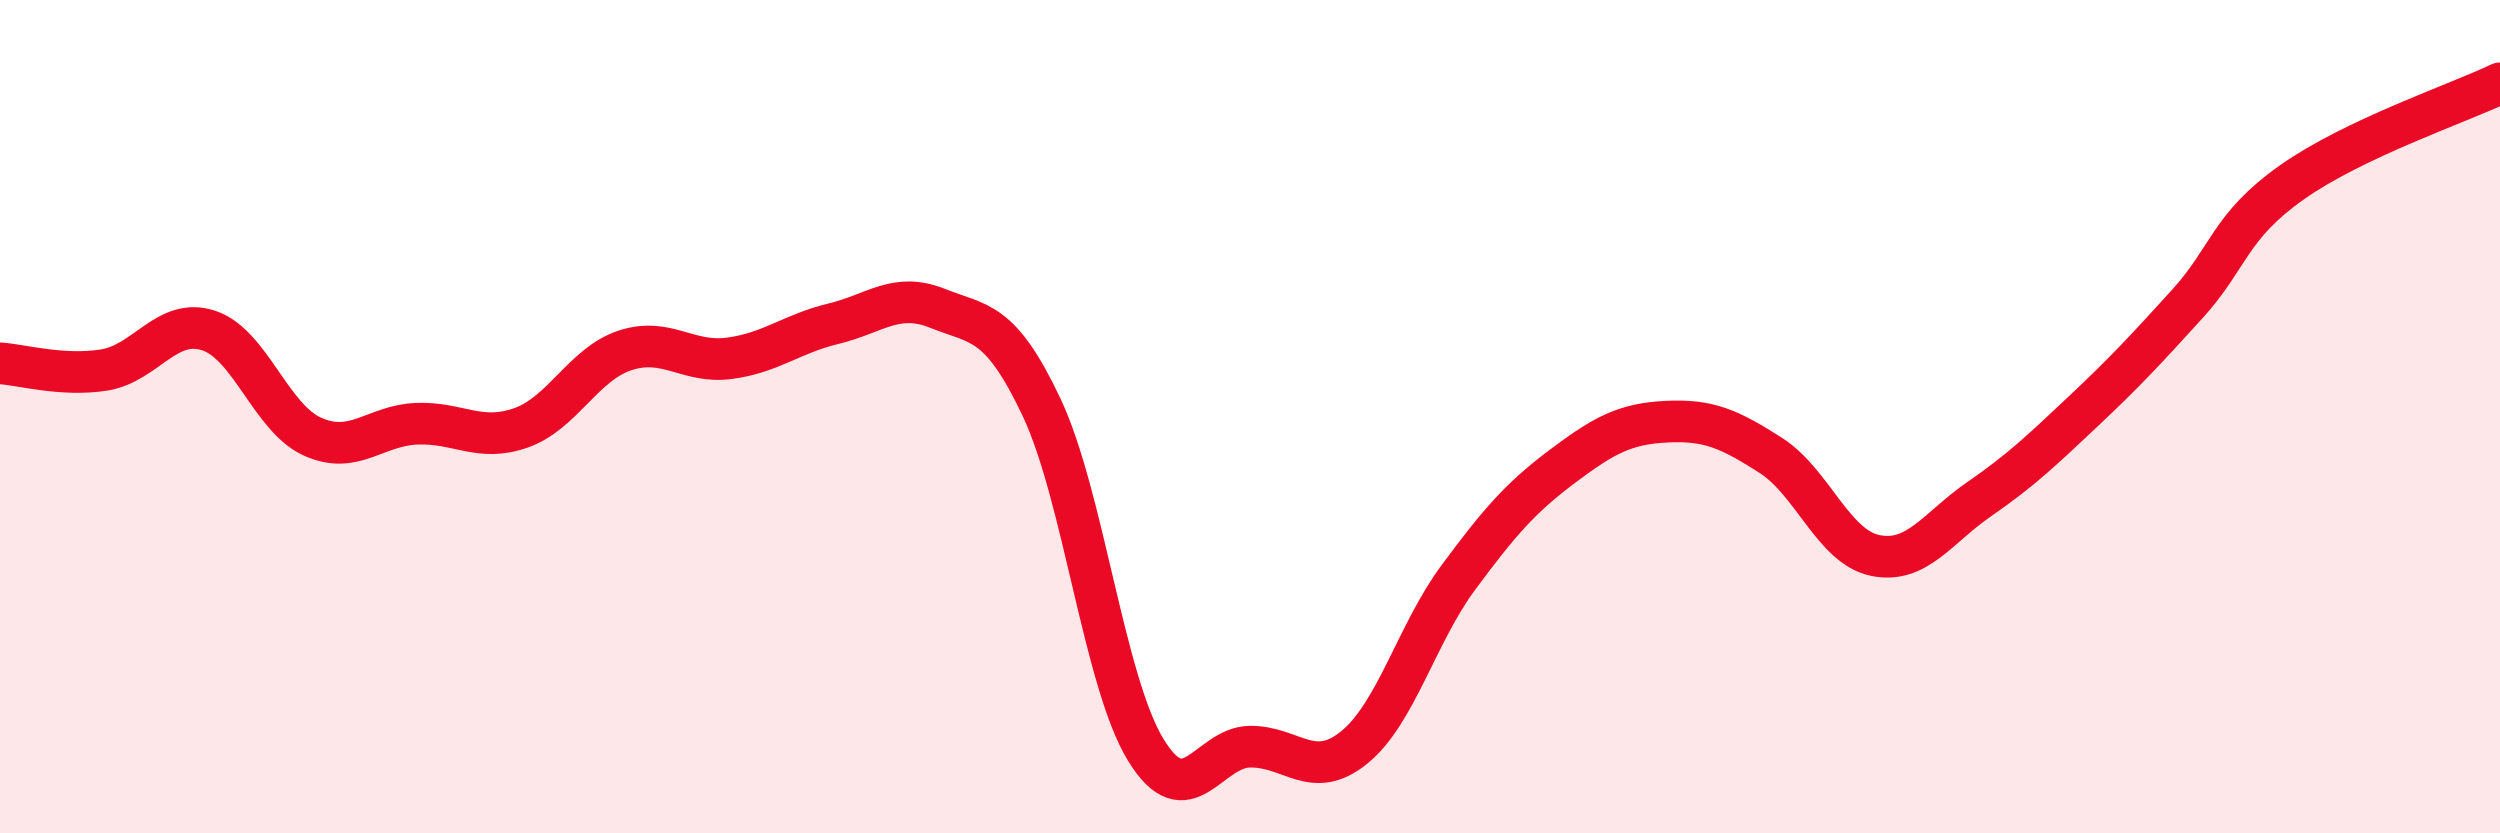 
    <svg width="60" height="20" viewBox="0 0 60 20" xmlns="http://www.w3.org/2000/svg">
      <path
        d="M 0,8.72 C 0.5,8.75 1.5,9.04 2.5,8.88 C 3.5,8.72 4,7.61 5,7.93 C 6,8.25 6.5,10.03 7.5,10.48 C 8.5,10.93 9,10.21 10,10.17 C 11,10.13 11.5,10.62 12.5,10.27 C 13.5,9.92 14,8.74 15,8.41 C 16,8.08 16.5,8.73 17.5,8.6 C 18.5,8.47 19,8.01 20,7.77 C 21,7.53 21.5,7 22.5,7.4 C 23.5,7.8 24,7.66 25,9.78 C 26,11.9 26.5,16.37 27.5,18 C 28.5,19.63 29,17.93 30,17.92 C 31,17.91 31.5,18.75 32.5,17.94 C 33.5,17.13 34,15.21 35,13.86 C 36,12.51 36.5,11.94 37.5,11.19 C 38.5,10.44 39,10.17 40,10.12 C 41,10.07 41.5,10.29 42.5,10.93 C 43.5,11.57 44,13.12 45,13.33 C 46,13.54 46.5,12.67 47.5,11.98 C 48.5,11.29 49,10.81 50,9.87 C 51,8.93 51.5,8.39 52.5,7.29 C 53.5,6.19 53.5,5.44 55,4.38 C 56.5,3.32 59,2.48 60,2L60 20L0 20Z"
        fill="#EB0A25"
        opacity="0.1"
        stroke-linecap="round"
        stroke-linejoin="round"
      />
      <path
        d="M 0,8.72 C 0.5,8.75 1.5,9.04 2.5,8.88 C 3.5,8.72 4,7.61 5,7.93 C 6,8.25 6.5,10.03 7.5,10.48 C 8.5,10.93 9,10.21 10,10.17 C 11,10.13 11.5,10.62 12.5,10.27 C 13.5,9.92 14,8.74 15,8.41 C 16,8.08 16.5,8.73 17.5,8.6 C 18.5,8.47 19,8.01 20,7.77 C 21,7.53 21.5,7 22.5,7.4 C 23.5,7.8 24,7.66 25,9.78 C 26,11.9 26.5,16.37 27.5,18 C 28.5,19.63 29,17.93 30,17.92 C 31,17.91 31.5,18.75 32.5,17.94 C 33.5,17.13 34,15.21 35,13.86 C 36,12.51 36.5,11.94 37.5,11.19 C 38.5,10.44 39,10.17 40,10.12 C 41,10.07 41.5,10.29 42.5,10.93 C 43.5,11.57 44,13.12 45,13.33 C 46,13.54 46.5,12.67 47.5,11.98 C 48.5,11.29 49,10.81 50,9.87 C 51,8.93 51.5,8.39 52.5,7.29 C 53.5,6.19 53.5,5.44 55,4.38 C 56.5,3.32 59,2.48 60,2"
        stroke="#EB0A25"
        stroke-width="1"
        fill="none"
        stroke-linecap="round"
        stroke-linejoin="round"
      />
    </svg>
  